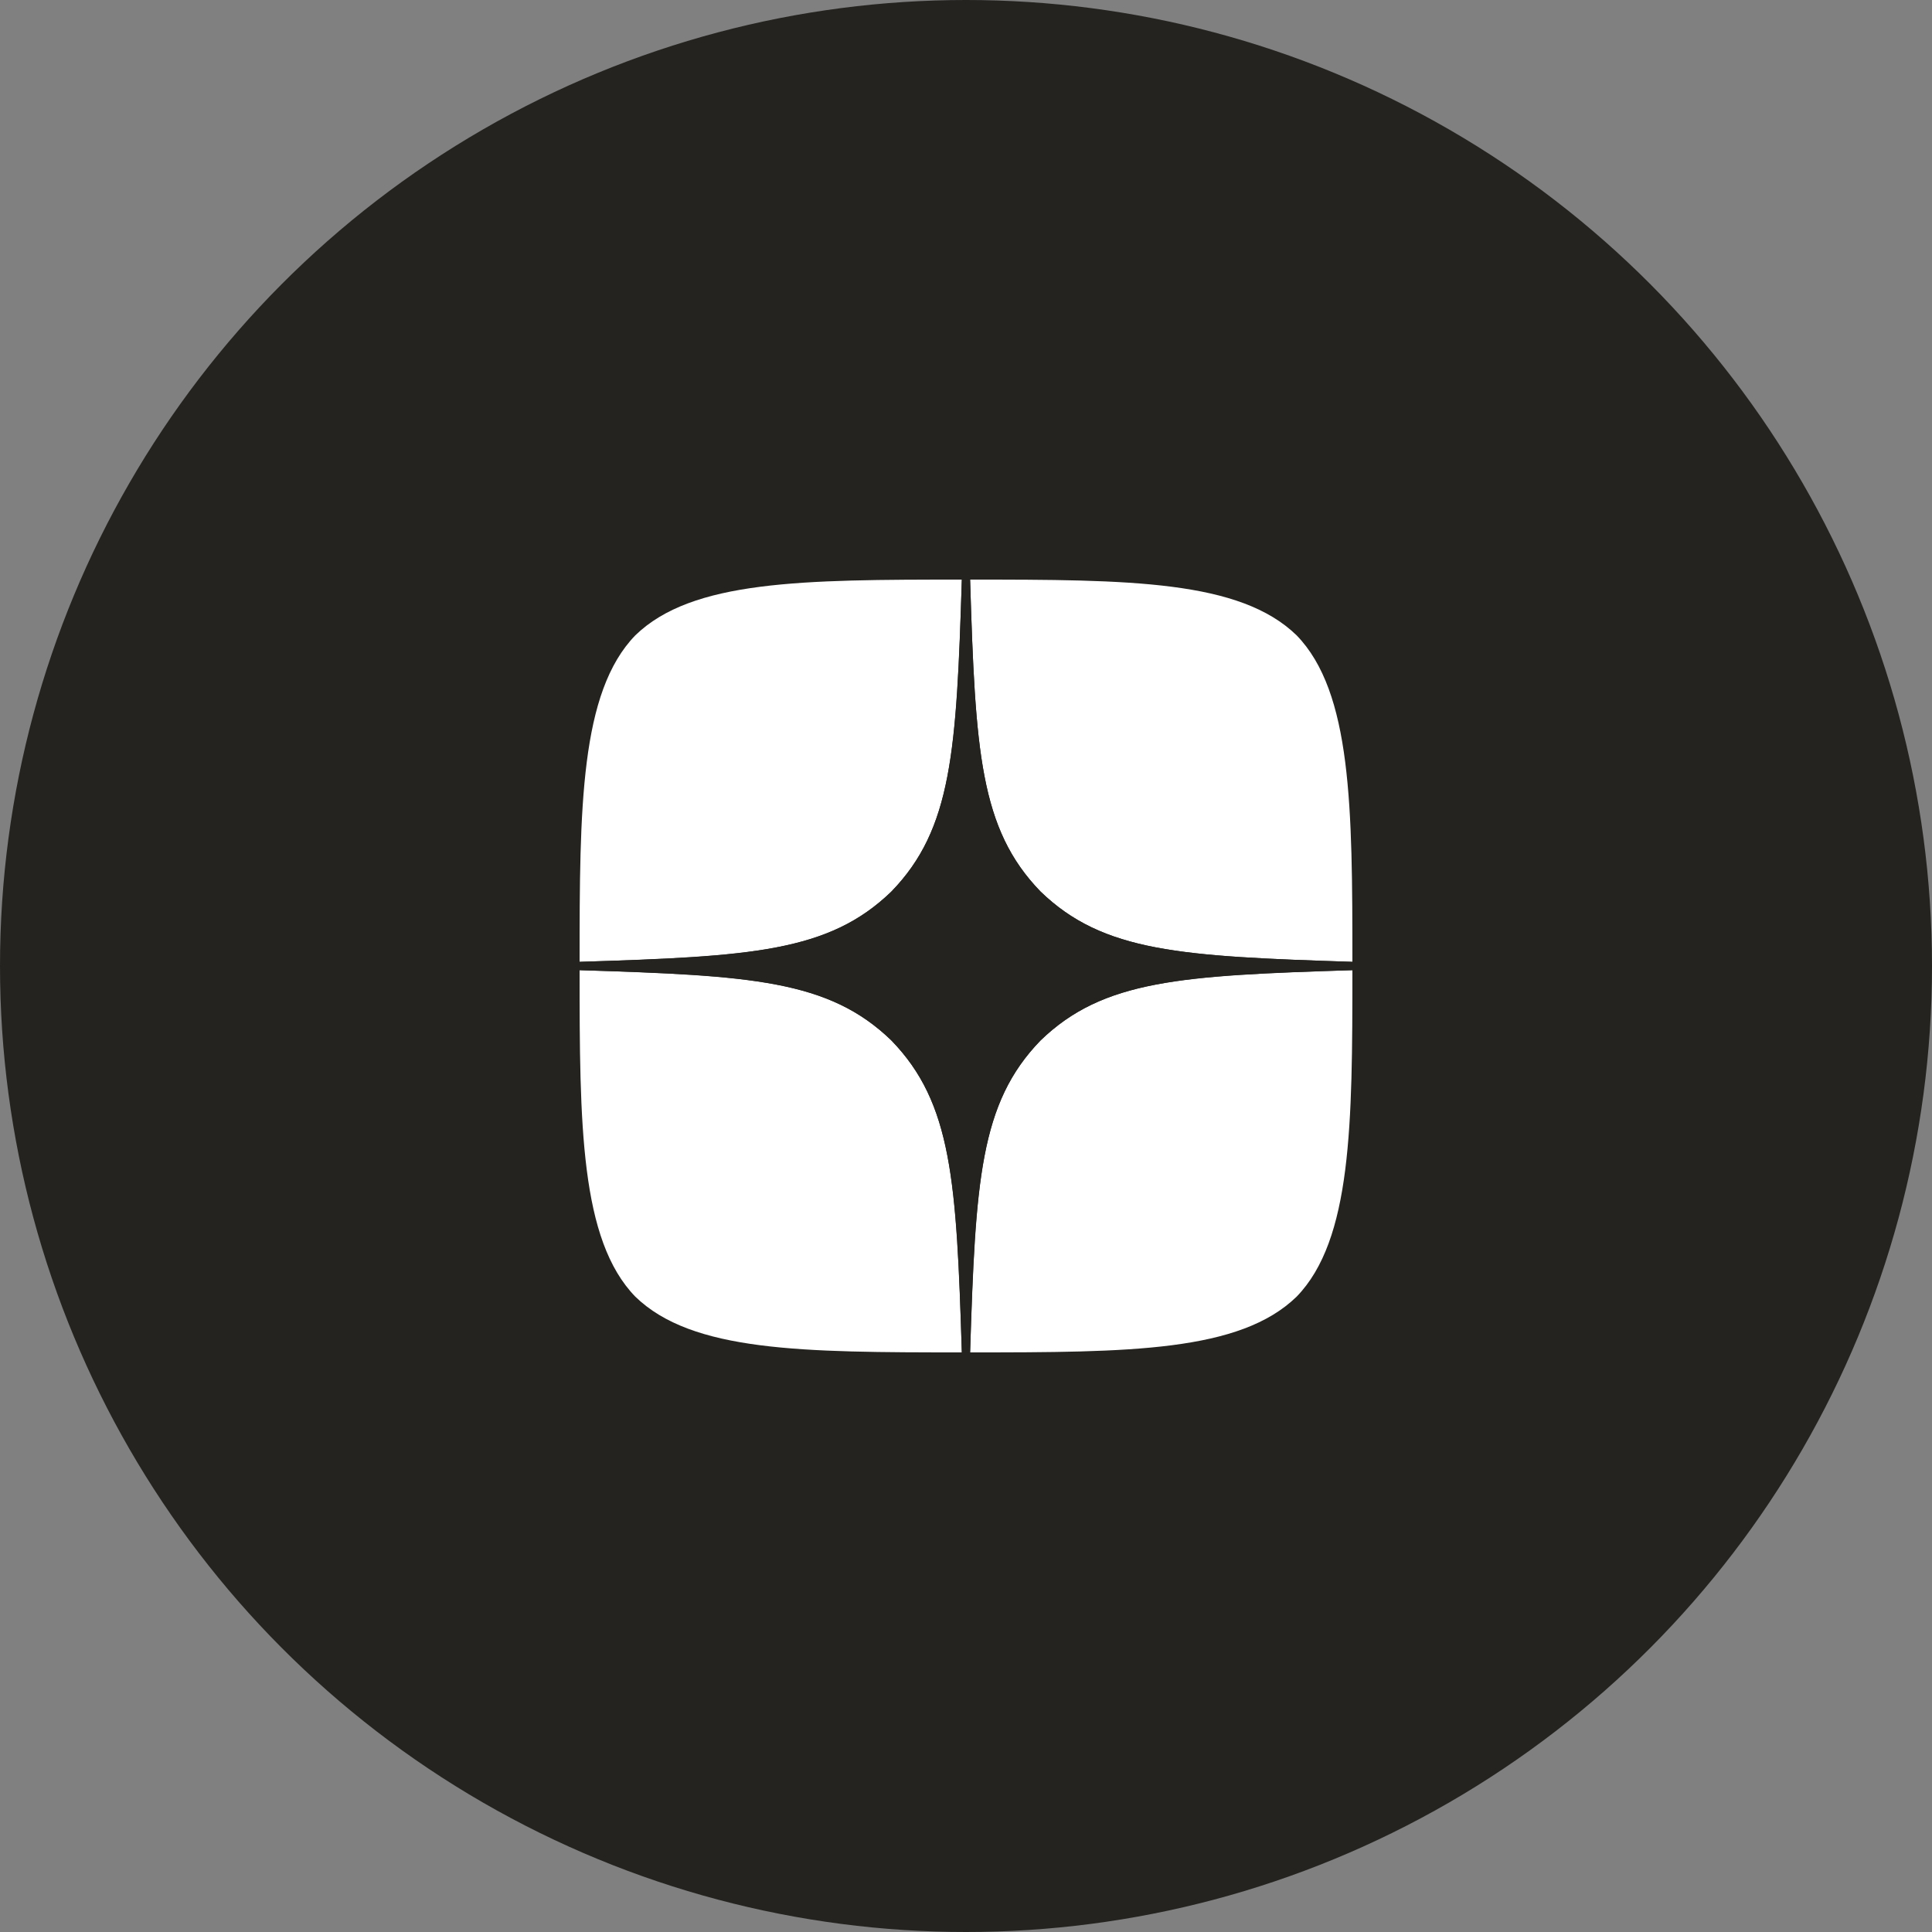 <?xml version="1.0" encoding="UTF-8"?> <svg xmlns="http://www.w3.org/2000/svg" width="32" height="32" viewBox="0 0 32 32" fill="none"><rect x="0" y="0" width="32" height="32" fill="#808080" stroke="none"/> <circle cx="16" cy="16" r="14" fill="white"></circle> <circle cx="16" cy="16" r="16" fill="#242320"></circle> <path d="M17.234 17.234C16.228 18.272 16.155 19.566 16.068 22.4C18.71 22.4 20.535 22.391 21.476 21.477C22.39 20.535 22.4 18.624 22.4 16.069C19.565 16.16 18.272 16.229 17.234 17.234ZM9.6 16.069C9.6 18.624 9.609 20.535 10.523 21.477C11.465 22.391 13.289 22.4 15.931 22.4C15.84 19.566 15.771 18.272 14.765 17.234C13.728 16.229 12.434 16.155 9.6 16.069ZM15.931 9.6C13.293 9.6 11.465 9.609 10.523 10.523C9.609 11.465 9.6 13.376 9.6 15.931C12.434 15.84 13.728 15.771 14.765 14.766C15.771 13.728 15.844 12.434 15.931 9.6ZM17.234 14.766C16.228 13.728 16.155 12.434 16.068 9.6C18.71 9.6 20.535 9.609 21.476 10.523C22.39 11.465 22.4 13.376 22.4 15.931C19.565 15.84 18.272 15.771 17.234 14.766Z" fill="white"></path> <path d="M22.4 16.069V15.931C19.565 15.84 18.272 15.771 17.234 14.766C16.228 13.728 16.155 12.434 16.068 9.6H15.931C15.84 12.434 15.771 13.728 14.765 14.766C13.728 15.771 12.434 15.845 9.6 15.931V16.069C12.434 16.16 13.728 16.229 14.765 17.234C15.771 18.272 15.844 19.566 15.931 22.4H16.068C16.16 19.566 16.228 18.272 17.234 17.234C18.272 16.229 19.565 16.155 22.4 16.069Z" fill="#242320"></path> </svg> 